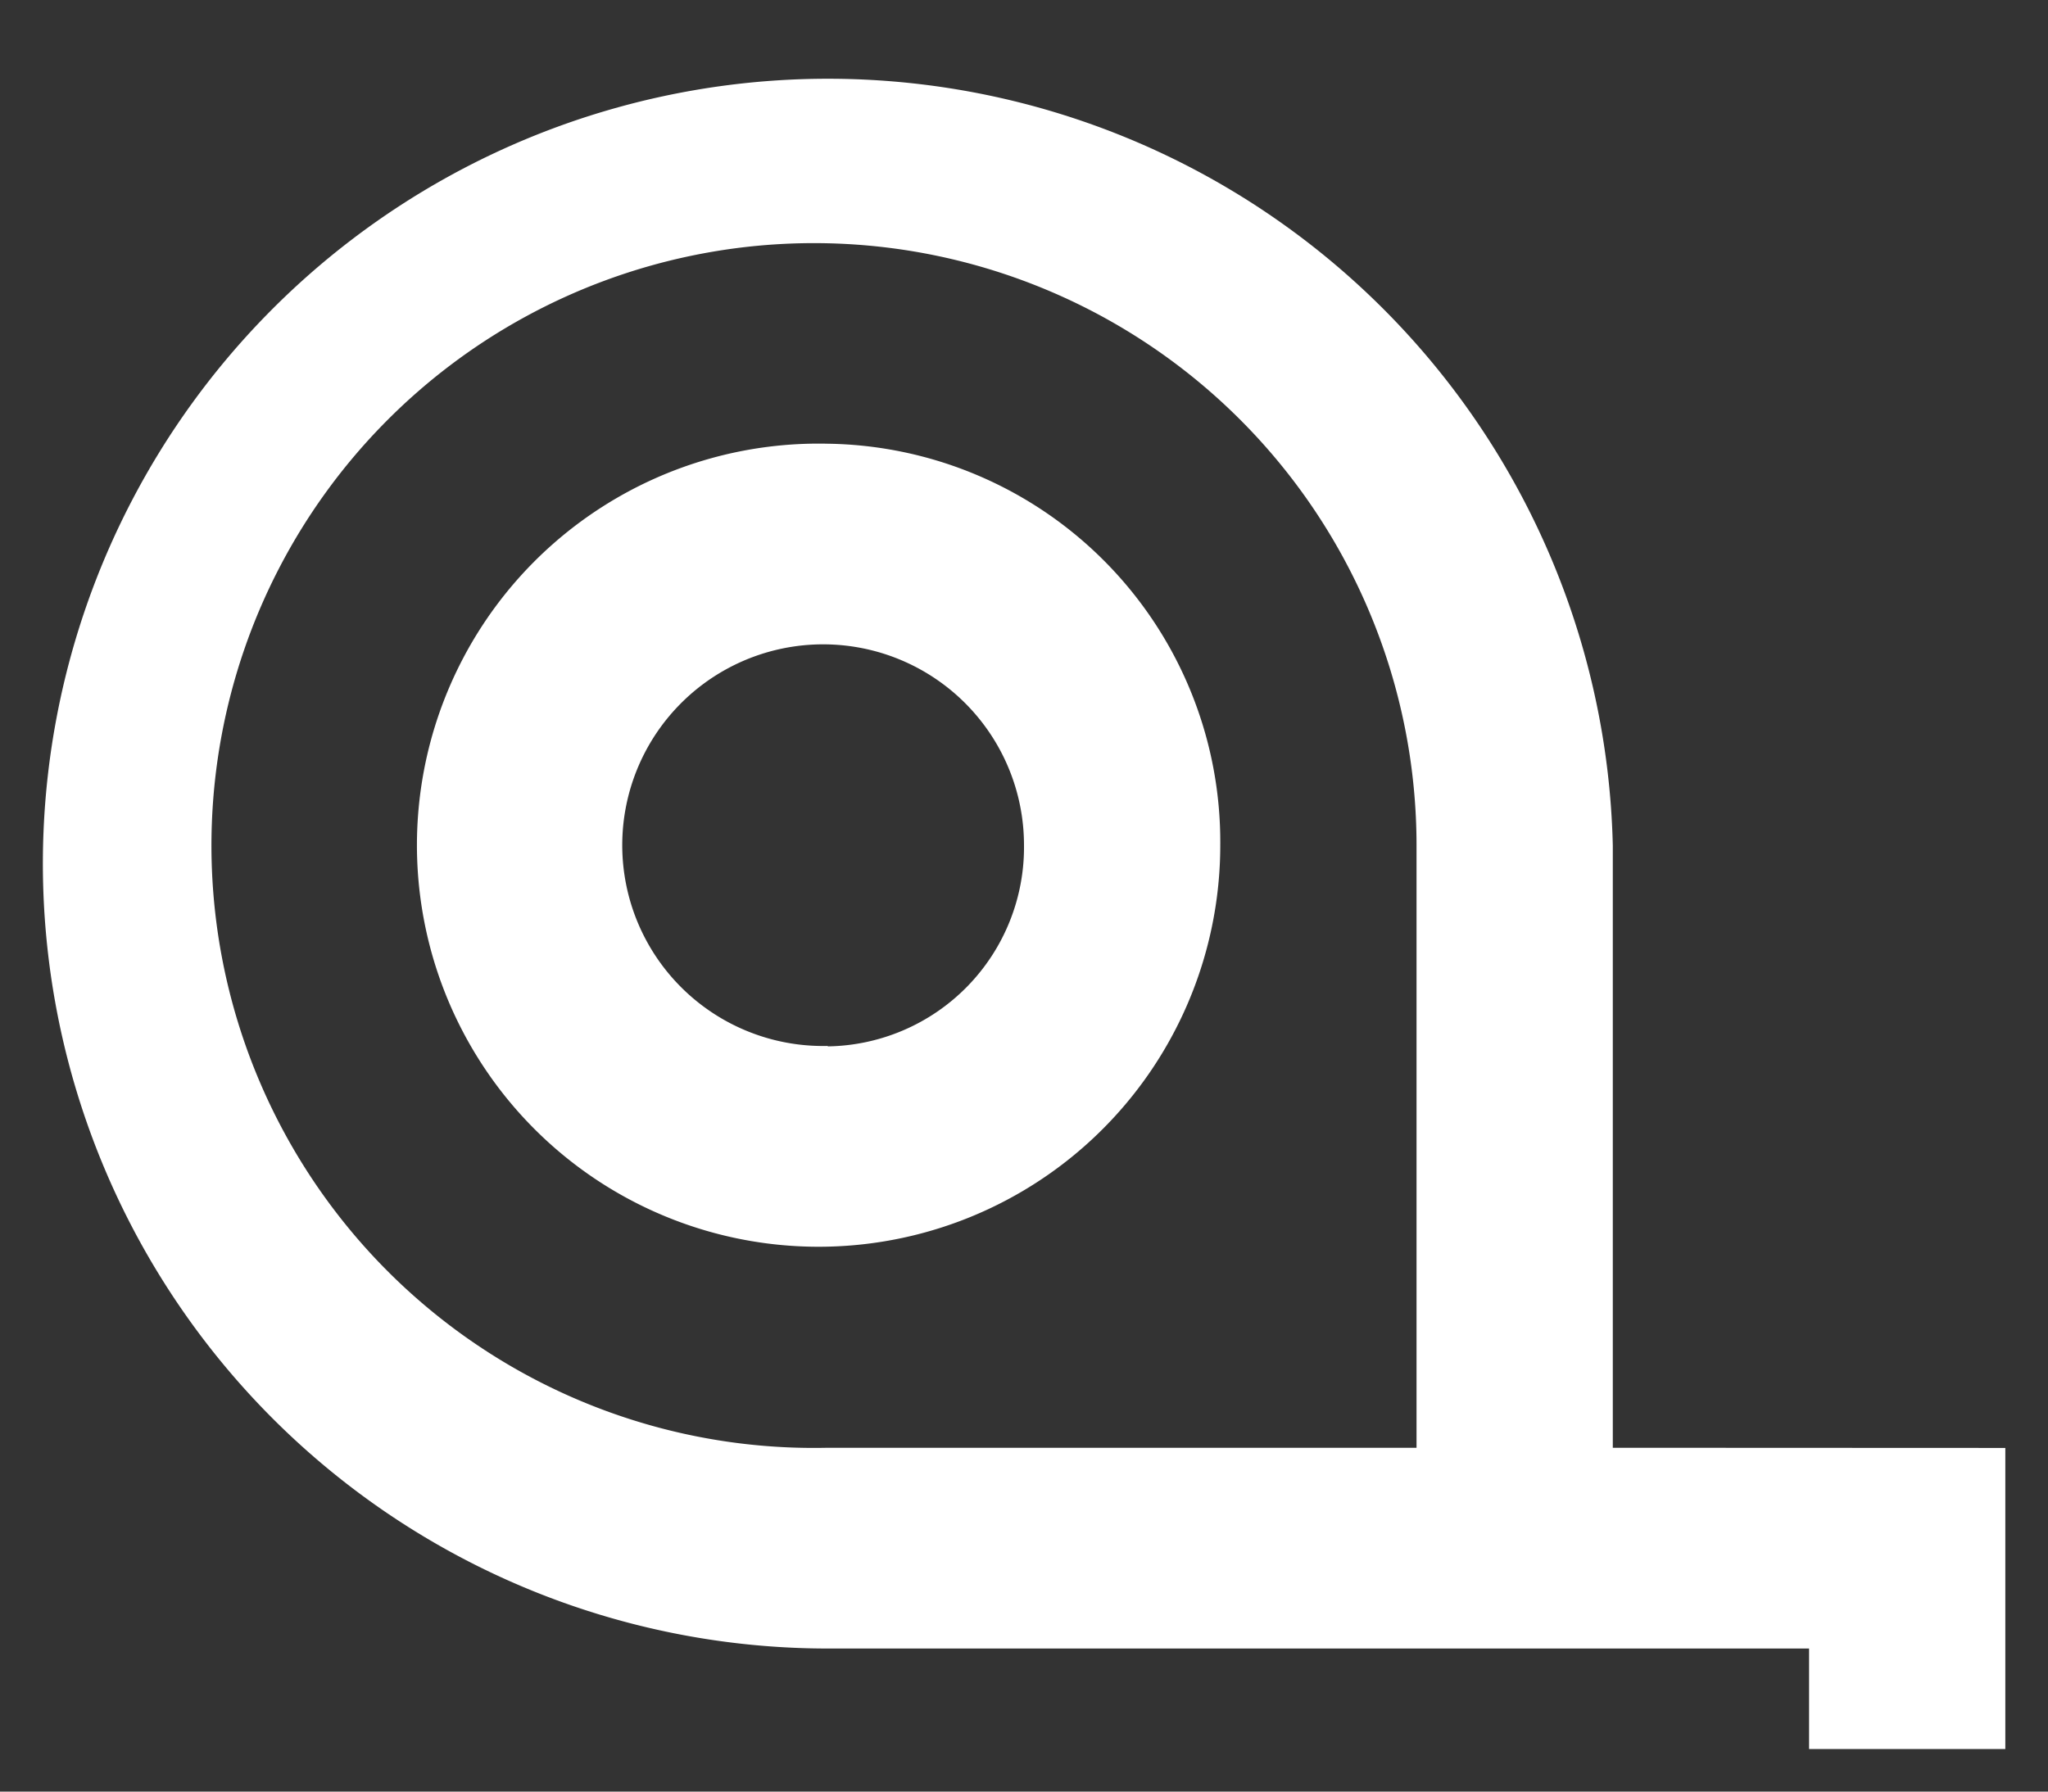 <svg xmlns="http://www.w3.org/2000/svg" width="24" height="21" viewBox="0 0 24 21">
  <rect x="0" y="0" width="24" height="21" fill="#333333" stroke="none"/>
  <g id="Group_324" data-name="Group 324" transform="translate(-1019.5 -2641.499)">
    <path id="Op_component_1" data-name="Op component 1" d="M1038.4,2658.469v-7.059a9.2,9.2,0,1,0-9.2,9.412h11.5V2662h2.3v-3.529Zm-2.3,0h-6.9a7.061,7.061,0,1,1,6.9-7.059Z" fill="#fff" stroke="rgba(0,0,0,0)" stroke-miterlimit="10" stroke-width="1"/>
    <path id="Op_component_2" data-name="Op component 2" d="M1029.2,2646.7a4.707,4.707,0,1,0,4.6,4.705A4.667,4.667,0,0,0,1029.2,2646.7Zm0,7.059a2.354,2.354,0,1,1,2.3-2.354A2.334,2.334,0,0,1,1029.2,2653.764Z" fill="#fff" stroke="rgba(0,0,0,0)" stroke-miterlimit="10" stroke-width="1"/>
  </g>
</svg>
